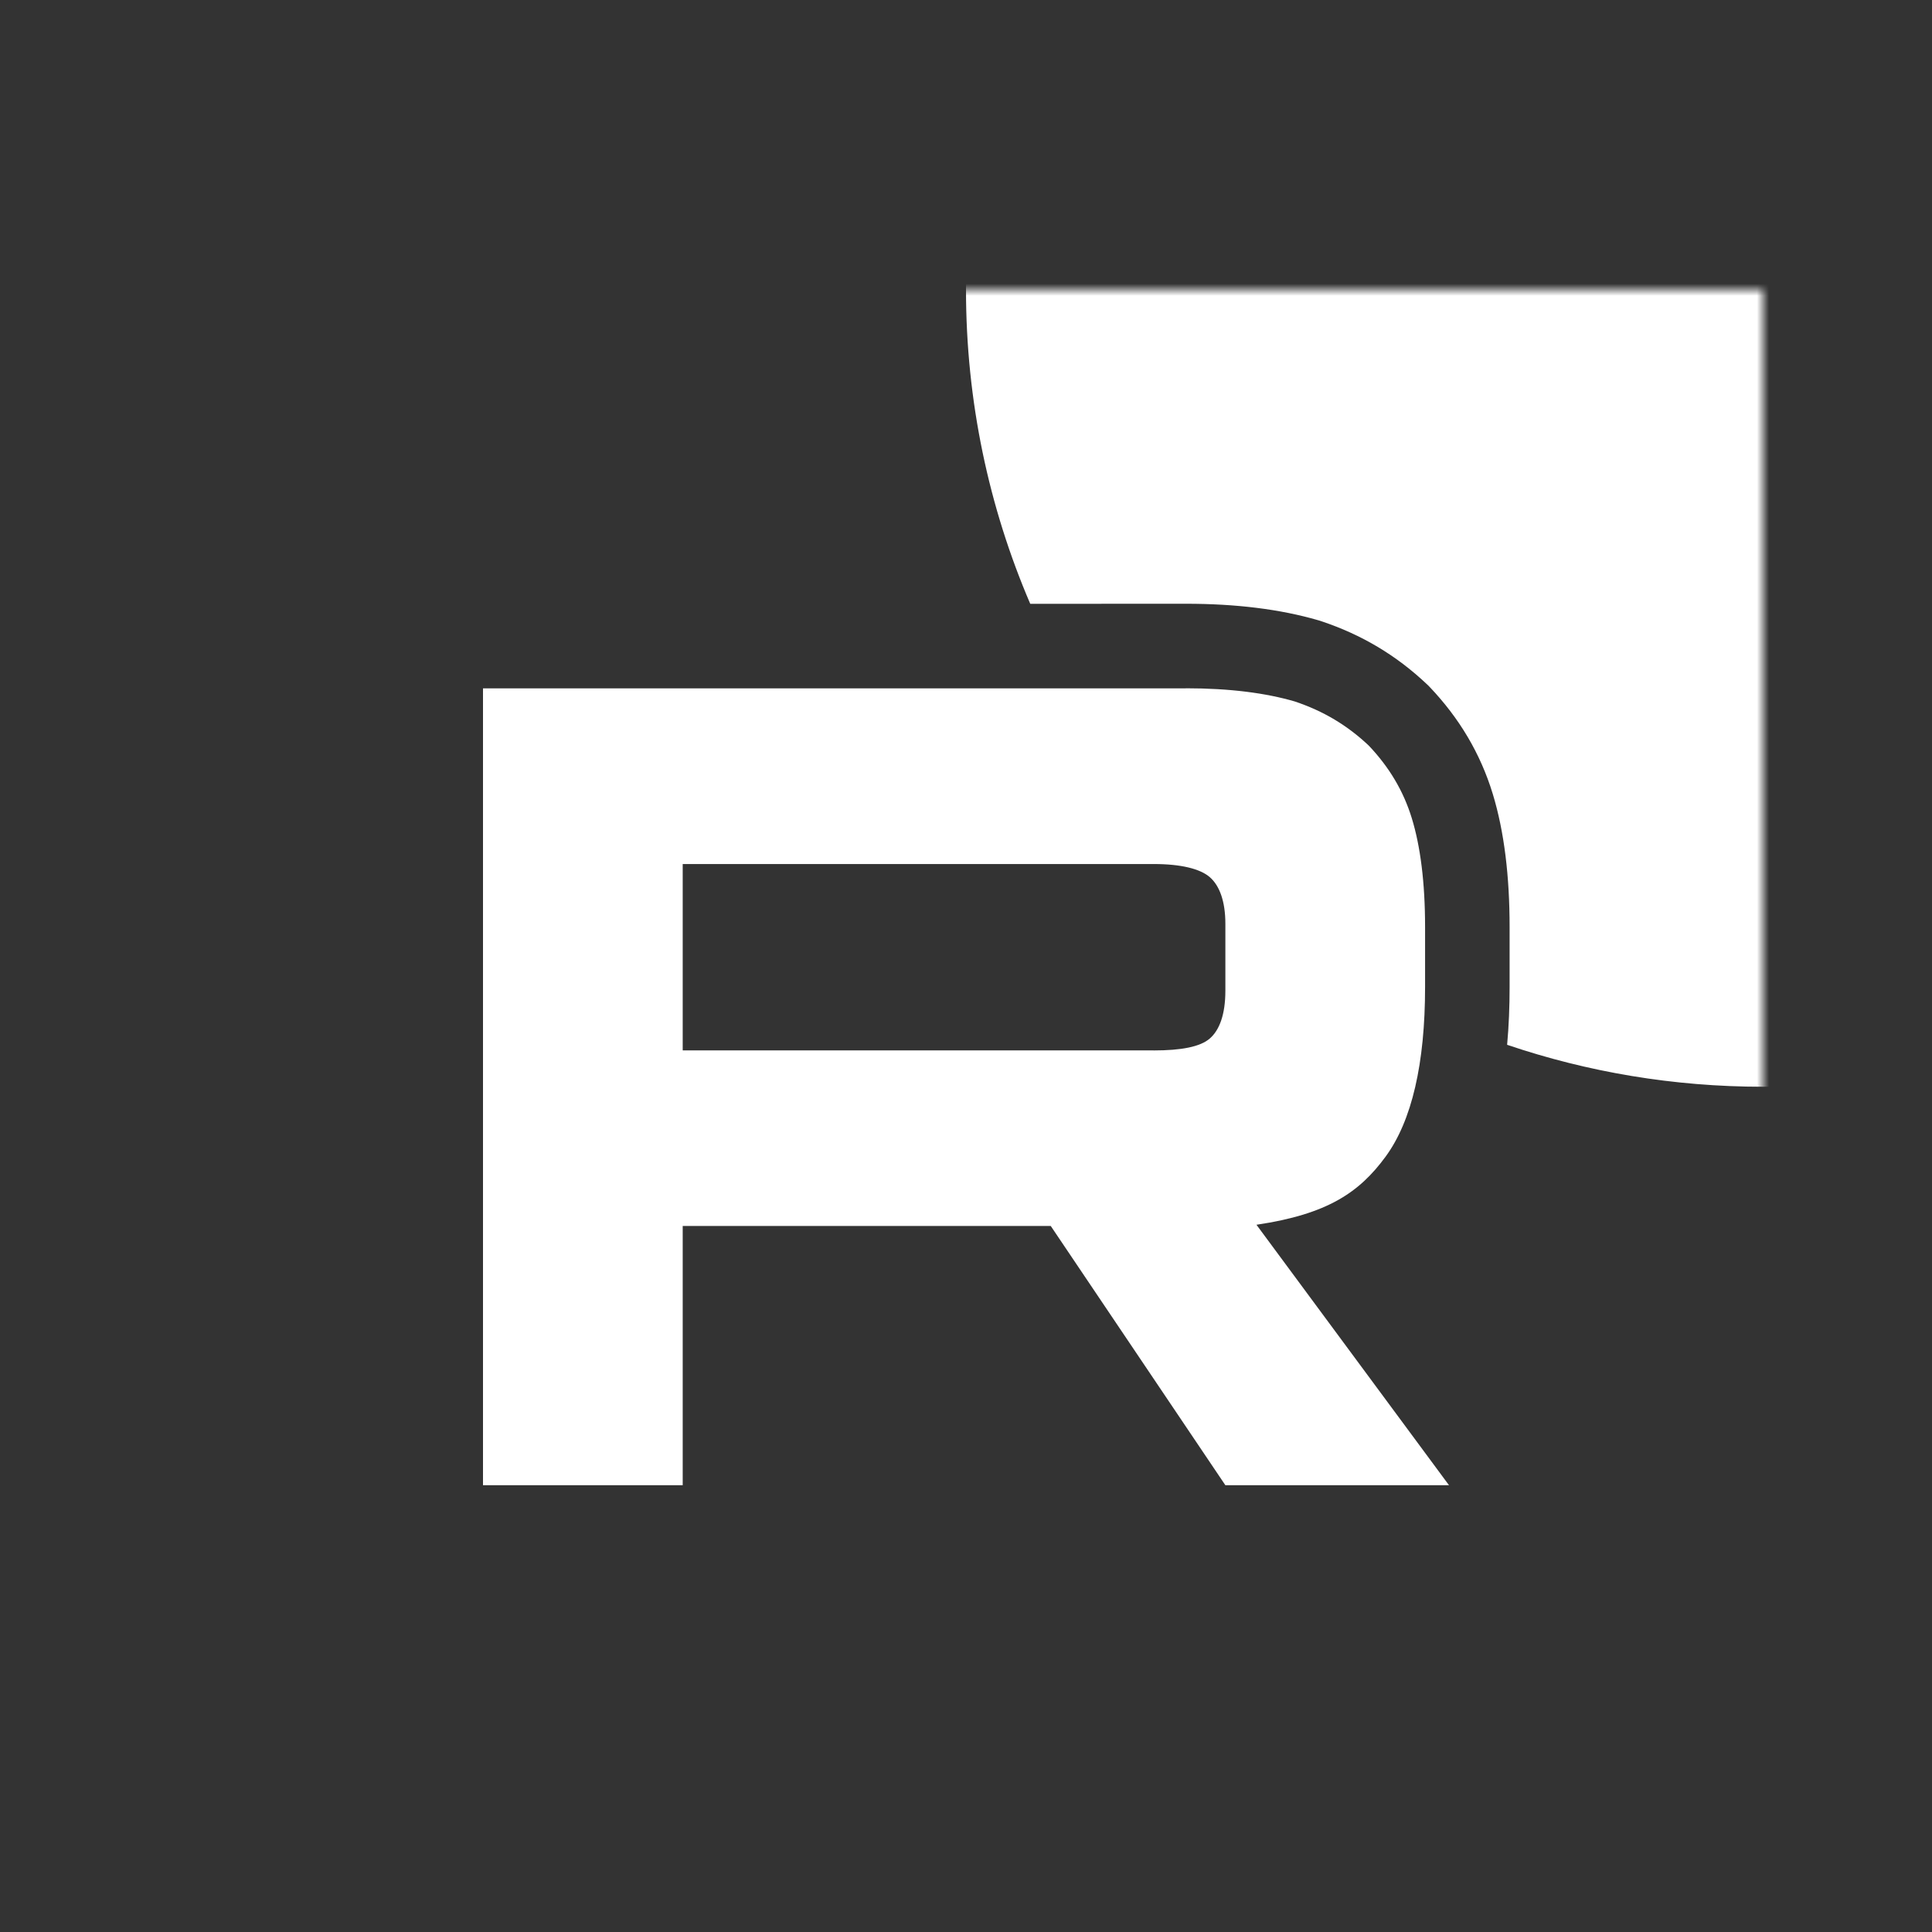 <?xml version="1.0" encoding="UTF-8"?> <svg xmlns="http://www.w3.org/2000/svg" width="160" height="160" viewBox="0 0 160 160" fill="none"><rect x="0" y="0" width="160" height="160" fill="#333333" stroke="none"/><mask id="mask0_221_43" style="mask-type:luminance" maskUnits="userSpaceOnUse" x="14" y="24" width="132" height="132"><path d="M146 24H14V156H146V24Z" fill="white"></path></mask><g mask="url(#mask0_221_43)"><path d="M95.536 86.987H56.539V71.555H95.536C97.814 71.555 99.398 71.952 100.193 72.645C100.988 73.338 101.48 74.624 101.48 76.503V82.044C101.48 84.023 100.988 85.309 100.193 86.003C99.398 86.696 97.814 86.993 95.536 86.993V86.987ZM98.212 57.006H40V123H56.539V101.529H87.018L101.48 123H120L104.055 101.429C109.933 100.558 112.573 98.756 114.75 95.787C116.927 92.818 118.019 88.071 118.019 81.736V76.788C118.019 73.03 117.621 70.061 116.927 67.786C116.233 65.51 115.047 63.531 113.362 61.753C111.582 60.07 109.601 58.885 107.222 58.09C104.843 57.397 101.872 57 98.212 57V57.006Z" fill="white"></path><path d="M212 24C212 60.451 182.451 90 146 90C138.589 90 131.464 88.779 124.814 86.526C124.956 84.958 125.019 83.354 125.019 81.736V76.788C125.019 72.586 124.58 68.882 123.623 65.744C122.59 62.359 120.82 59.446 118.443 56.938L118.311 56.799L118.172 56.667C115.64 54.272 112.769 52.562 109.439 51.451L109.311 51.408L109.181 51.37C106.011 50.446 102.351 50 98.212 50H91.212V50.006H85.321C81.896 42.026 80 33.234 80 24C80 -12.451 109.549 -42 146 -42C182.451 -42 212 -12.451 212 24Z" fill="white"></path></g></svg> 